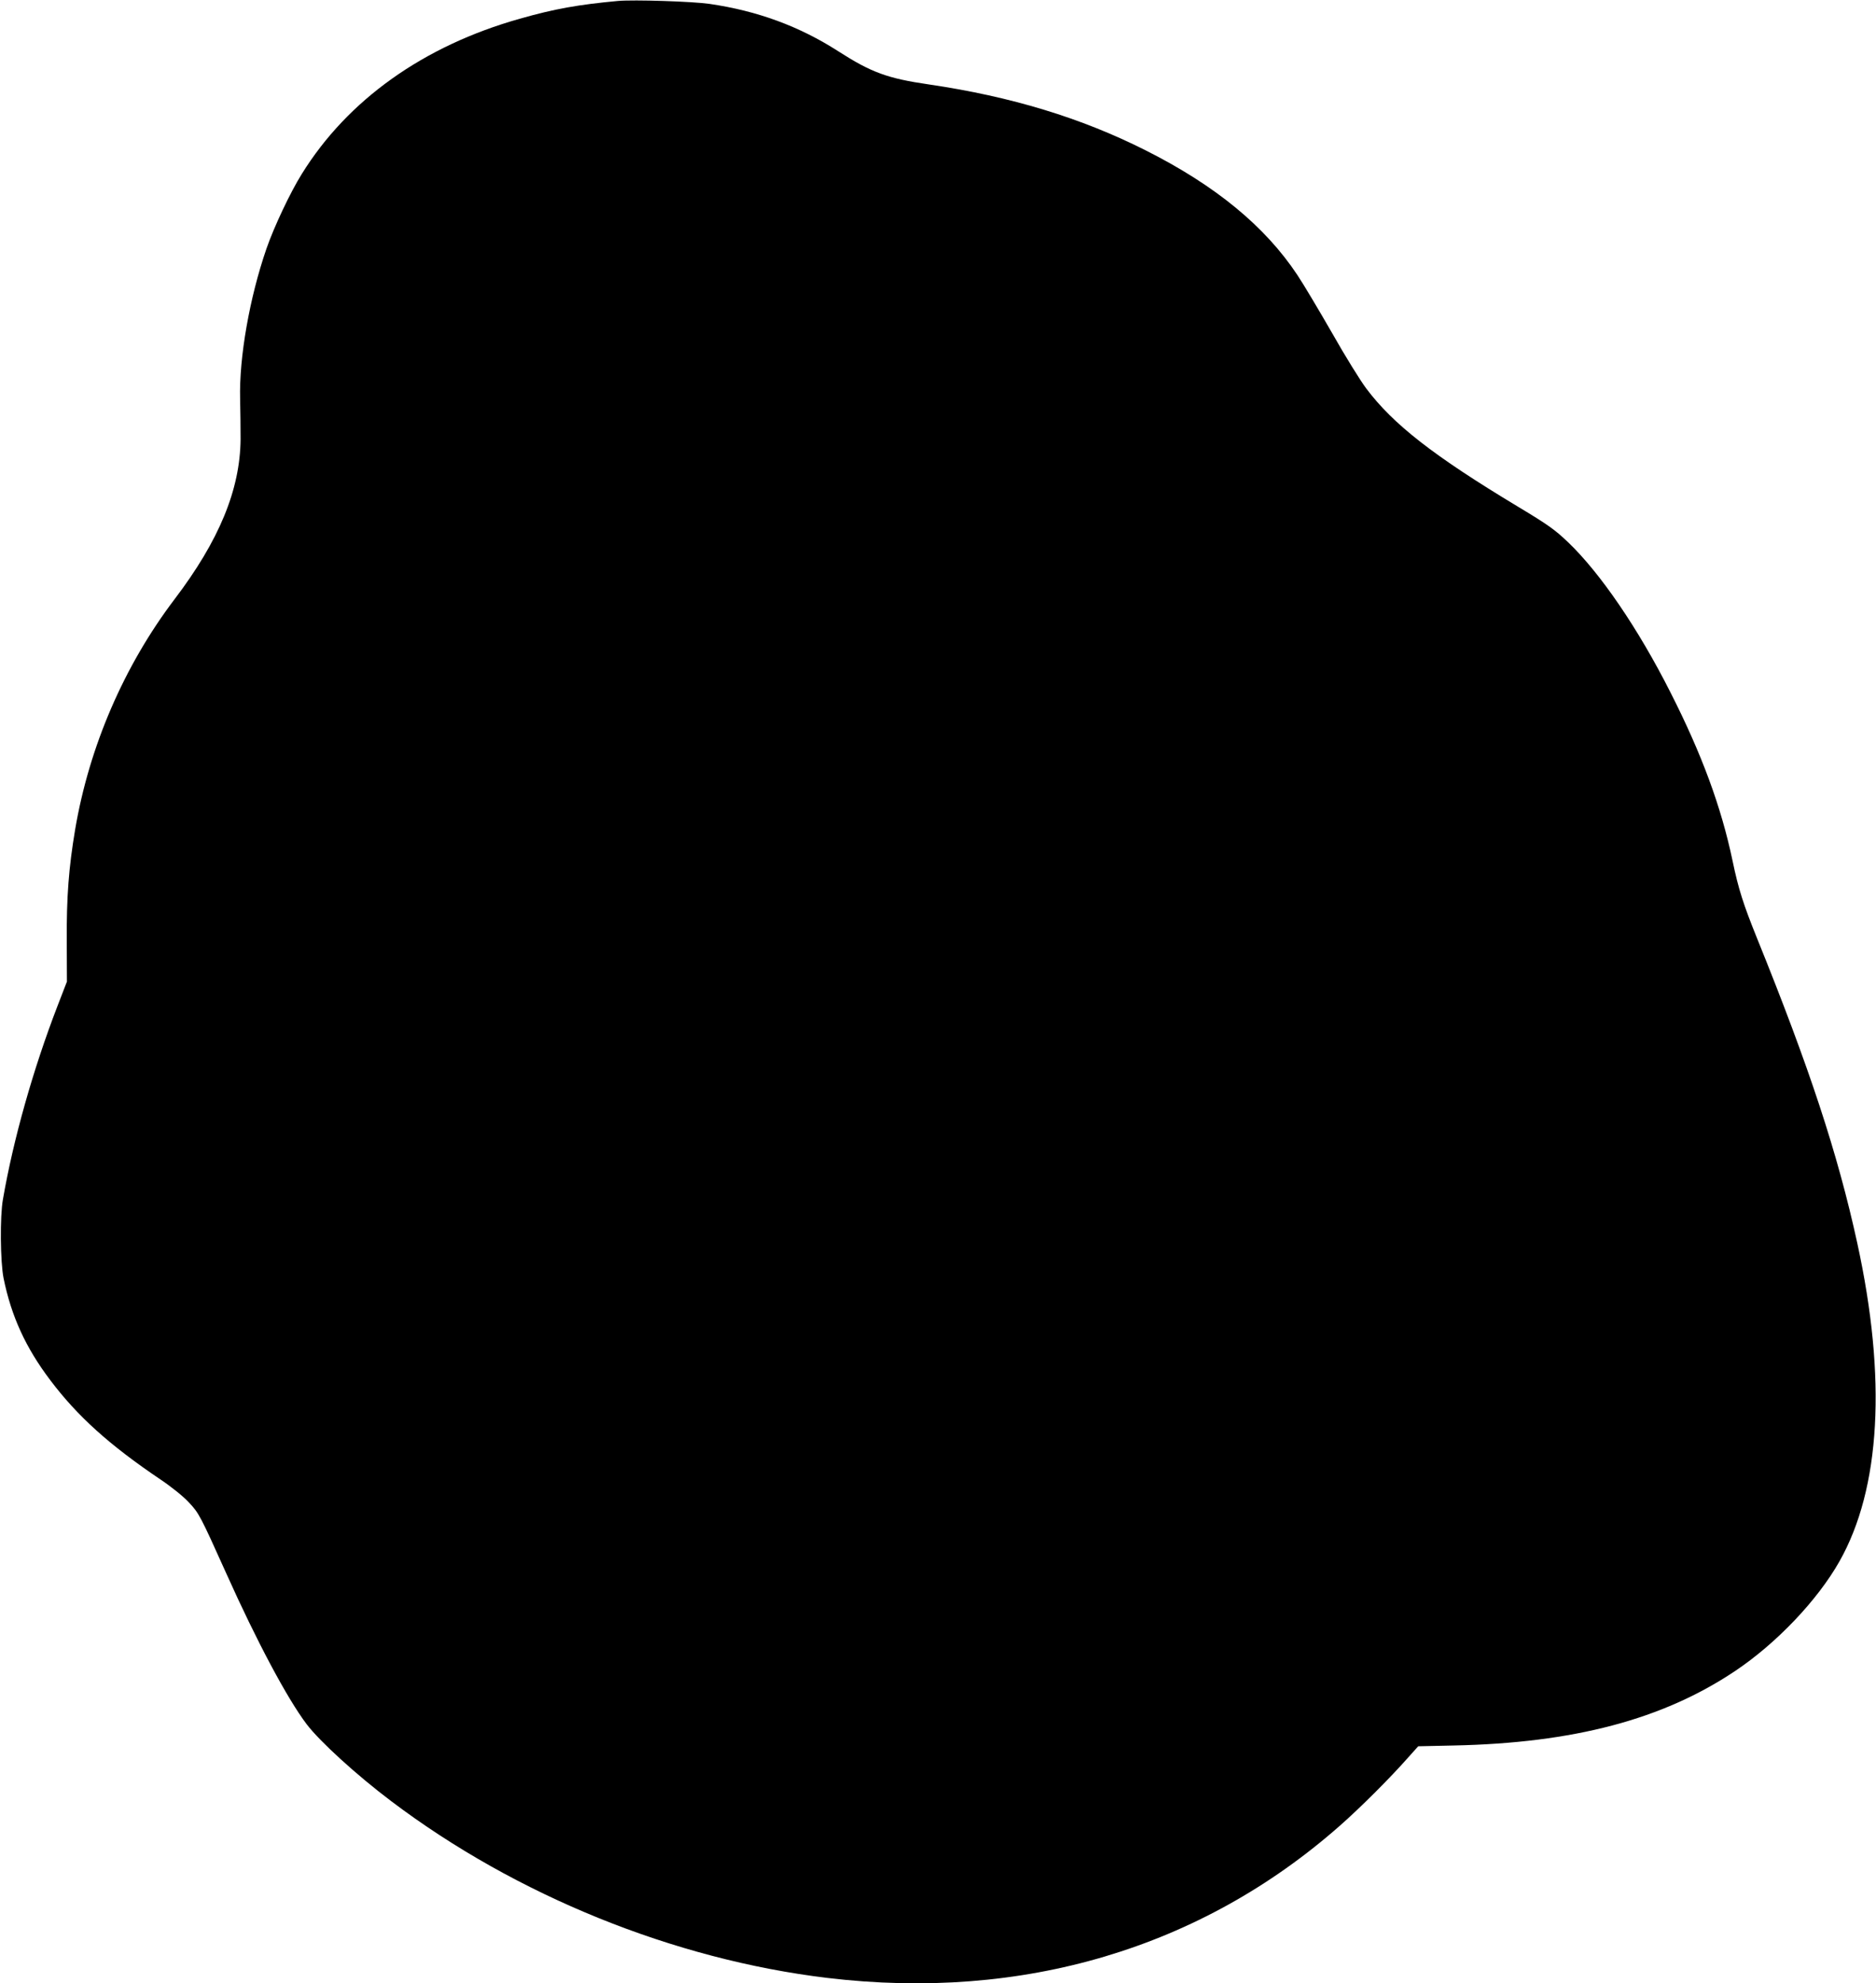<?xml version="1.0" standalone="no"?>
<!DOCTYPE svg PUBLIC "-//W3C//DTD SVG 20010904//EN"
 "http://www.w3.org/TR/2001/REC-SVG-20010904/DTD/svg10.dtd">
<svg version="1.0" xmlns="http://www.w3.org/2000/svg"
 width="1211pt" height="1280pt" viewBox="0 0 1211 1280"
 preserveAspectRatio="xMidYMid meet">
<g transform="translate(0,1280) scale(0.1,-0.1)"
fill="#000000" stroke="none">
<path d="M3990 12794 c-258 -24 -410 -51 -635 -115 -621 -175 -1111 -524
-1407 -1002 -74 -118 -180 -343 -228 -482 -109 -316 -177 -702 -170 -970 2
-77 3 -194 3 -260 -3 -325 -138 -653 -426 -1032 -326 -430 -551 -950 -642
-1487 -41 -244 -56 -435 -54 -721 l1 -260 -61 -158 c-157 -407 -285 -860 -352
-1247 -20 -111 -17 -404 4 -509 50 -246 143 -449 302 -659 175 -232 381 -418
712 -641 70 -47 147 -109 182 -147 66 -70 74 -86 242 -459 196 -437 392 -805
518 -972 85 -112 323 -329 546 -497 807 -610 1826 -1022 2815 -1141 1261 -151
2412 191 3310 983 133 117 323 307 436 435 l69 77 229 5 c774 16 1350 168
1817 481 266 178 531 456 673 707 266 470 306 1181 115 2055 -126 578 -310
1135 -647 1967 -88 218 -120 317 -158 500 -73 348 -199 689 -400 1085 -209
414 -455 773 -662 971 -85 81 -130 113 -323 229 -545 328 -807 532 -981 765
-36 48 -135 207 -218 354 -84 146 -185 316 -225 376 -209 315 -529 578 -980
805 -415 209 -867 347 -1398 425 -268 39 -372 77 -587 215 -251 161 -521 260
-830 305 -111 16 -488 28 -590 19z"/>
</g>
</svg>
